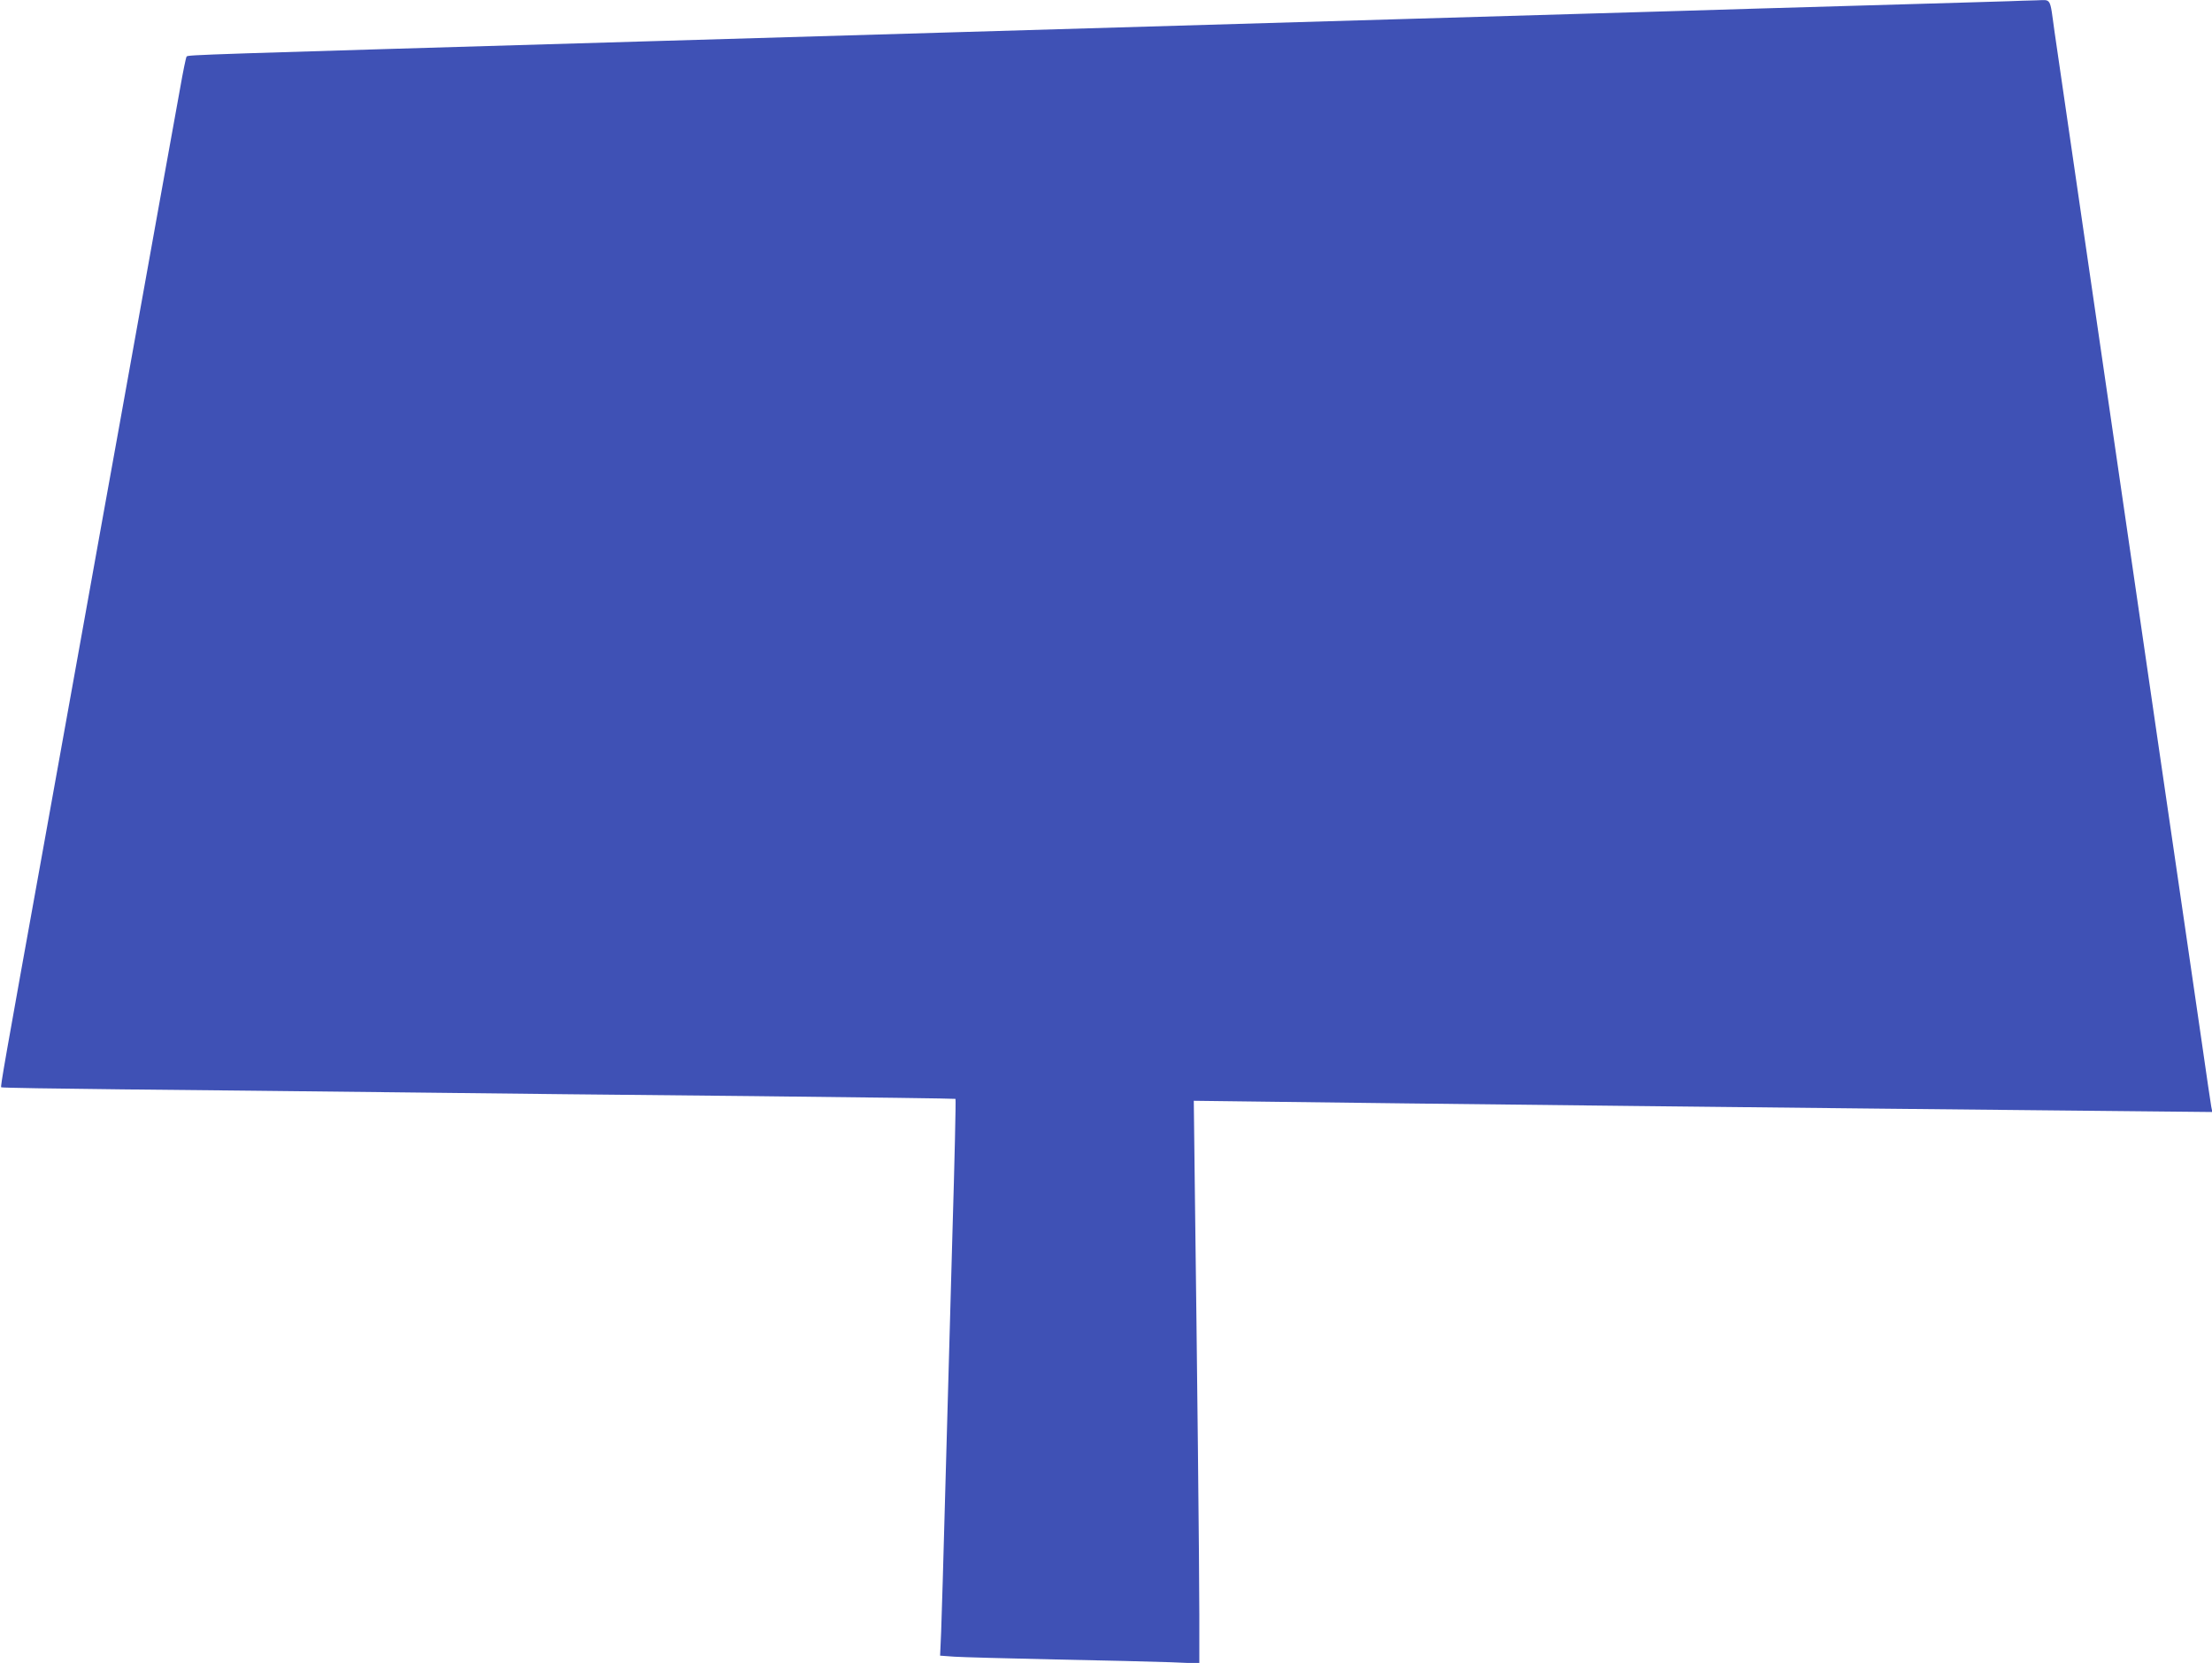 <?xml version="1.0" standalone="no"?>
<!DOCTYPE svg PUBLIC "-//W3C//DTD SVG 20010904//EN"
 "http://www.w3.org/TR/2001/REC-SVG-20010904/DTD/svg10.dtd">
<svg version="1.0" xmlns="http://www.w3.org/2000/svg"
 width="1280pt" height="962pt" viewBox="0 0 1280 962"
 preserveAspectRatio="xMidYMid meet">
<g transform="translate(0,962) scale(0.1,-0.1)"
fill="#3f51b5" stroke="none">
<path d="M11625 9613 c-44 -1 -318 -10 -610 -18 -291 -8 -678 -20 -860 -25
-181 -6 -636 -19 -1010 -30 -374 -11 -833 -24 -1020 -30 -544 -16 -2212 -65
-4415 -130 -2576 -76 -2621 -77 -2630 -87 -4 -4 -21 -88 -38 -185 -33 -180
-168 -930 -351 -1948 -55 -305 -150 -829 -210 -1165 -60 -335 -162 -900 -226
-1255 -234 -1295 -253 -1405 -248 -1410 2 -3 316 -8 696 -12 381 -4 1095 -11
1587 -17 492 -6 1422 -16 2065 -22 644 -7 1172 -14 1174 -16 3 -2 -5 -358 -18
-791 -12 -433 -30 -1095 -41 -1472 -10 -377 -21 -746 -24 -822 l-6 -136 83 -6
c45 -3 307 -10 582 -16 275 -5 575 -13 668 -16 l167 -7 0 284 c0 279 -13 1456
-26 2463 l-6 508 478 -6 c485 -7 3452 -40 4723 -52 l693 -7 -6 29 c-3 16 -28
184 -55 374 -50 341 -125 861 -261 1788 -38 262 -119 819 -180 1237 -61 418
-142 974 -180 1235 -106 728 -208 1430 -231 1585 -29 207 -16 185 -107 183
-42 -1 -113 -3 -157 -5z"/>
</g>
</svg>
